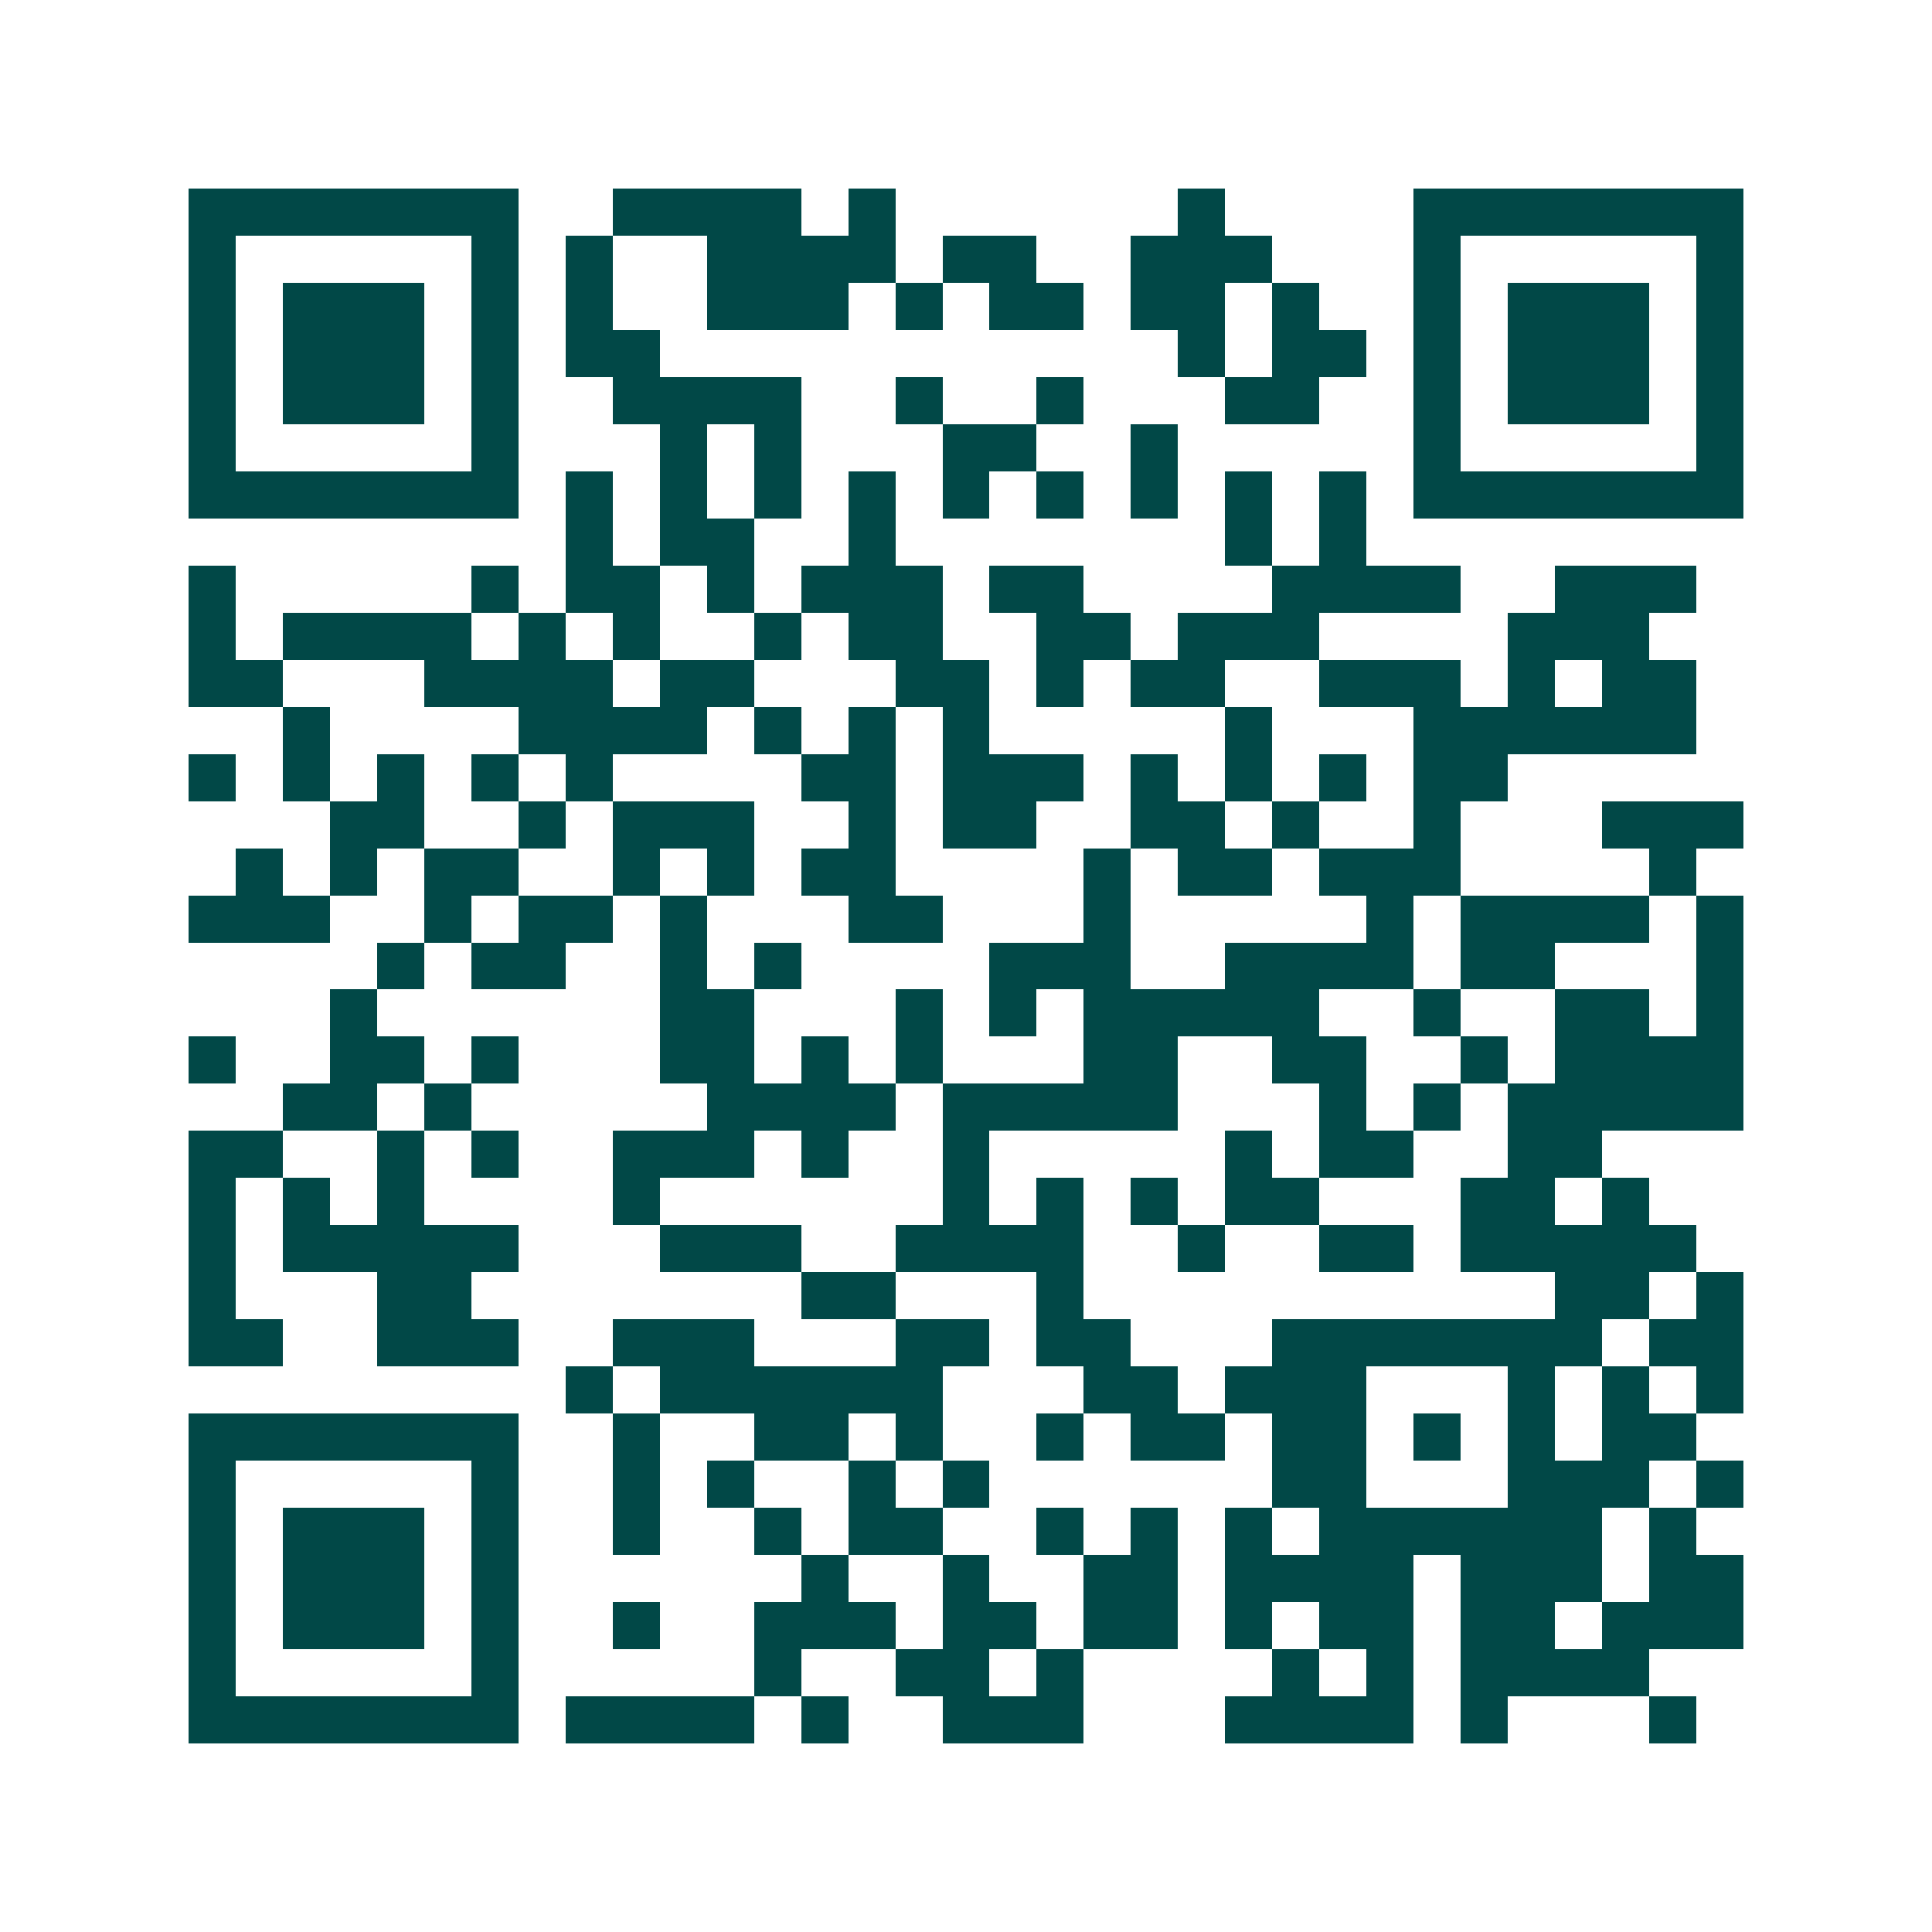 <svg xmlns="http://www.w3.org/2000/svg" width="200" height="200" viewBox="0 0 41 41" shape-rendering="crispEdges"><path fill="#ffffff" d="M0 0h41v41H0z"/><path stroke="#014847" d="M4 4.5h7m2 0h4m1 0h1m6 0h1m4 0h7M4 5.5h1m5 0h1m1 0h1m2 0h4m1 0h2m2 0h3m3 0h1m5 0h1M4 6.5h1m1 0h3m1 0h1m1 0h1m2 0h3m1 0h1m1 0h2m1 0h2m1 0h1m2 0h1m1 0h3m1 0h1M4 7.5h1m1 0h3m1 0h1m1 0h2m11 0h1m1 0h2m1 0h1m1 0h3m1 0h1M4 8.5h1m1 0h3m1 0h1m2 0h4m2 0h1m2 0h1m3 0h2m2 0h1m1 0h3m1 0h1M4 9.5h1m5 0h1m3 0h1m1 0h1m3 0h2m2 0h1m5 0h1m5 0h1M4 10.5h7m1 0h1m1 0h1m1 0h1m1 0h1m1 0h1m1 0h1m1 0h1m1 0h1m1 0h1m1 0h7M12 11.5h1m1 0h2m2 0h1m7 0h1m1 0h1M4 12.5h1m5 0h1m1 0h2m1 0h1m1 0h3m1 0h2m4 0h4m2 0h3M4 13.5h1m1 0h4m1 0h1m1 0h1m2 0h1m1 0h2m2 0h2m1 0h3m4 0h3M4 14.5h2m3 0h4m1 0h2m3 0h2m1 0h1m1 0h2m2 0h3m1 0h1m1 0h2M6 15.5h1m4 0h4m1 0h1m1 0h1m1 0h1m5 0h1m3 0h6M4 16.5h1m1 0h1m1 0h1m1 0h1m1 0h1m4 0h2m1 0h3m1 0h1m1 0h1m1 0h1m1 0h2M7 17.5h2m2 0h1m1 0h3m2 0h1m1 0h2m2 0h2m1 0h1m2 0h1m3 0h3M5 18.5h1m1 0h1m1 0h2m2 0h1m1 0h1m1 0h2m4 0h1m1 0h2m1 0h3m4 0h1M4 19.5h3m2 0h1m1 0h2m1 0h1m3 0h2m3 0h1m5 0h1m1 0h4m1 0h1M8 20.5h1m1 0h2m2 0h1m1 0h1m4 0h3m2 0h4m1 0h2m3 0h1M7 21.5h1m6 0h2m3 0h1m1 0h1m1 0h5m2 0h1m2 0h2m1 0h1M4 22.5h1m2 0h2m1 0h1m3 0h2m1 0h1m1 0h1m3 0h2m2 0h2m2 0h1m1 0h4M6 23.5h2m1 0h1m5 0h4m1 0h5m3 0h1m1 0h1m1 0h5M4 24.5h2m2 0h1m1 0h1m2 0h3m1 0h1m2 0h1m5 0h1m1 0h2m2 0h2M4 25.5h1m1 0h1m1 0h1m4 0h1m6 0h1m1 0h1m1 0h1m1 0h2m3 0h2m1 0h1M4 26.5h1m1 0h5m3 0h3m2 0h4m2 0h1m2 0h2m1 0h5M4 27.5h1m3 0h2m7 0h2m3 0h1m10 0h2m1 0h1M4 28.5h2m2 0h3m2 0h3m3 0h2m1 0h2m3 0h7m1 0h2M12 29.5h1m1 0h6m3 0h2m1 0h3m3 0h1m1 0h1m1 0h1M4 30.5h7m2 0h1m2 0h2m1 0h1m2 0h1m1 0h2m1 0h2m1 0h1m1 0h1m1 0h2M4 31.5h1m5 0h1m2 0h1m1 0h1m2 0h1m1 0h1m6 0h2m3 0h3m1 0h1M4 32.5h1m1 0h3m1 0h1m2 0h1m2 0h1m1 0h2m2 0h1m1 0h1m1 0h1m1 0h6m1 0h1M4 33.5h1m1 0h3m1 0h1m6 0h1m2 0h1m2 0h2m1 0h4m1 0h3m1 0h2M4 34.5h1m1 0h3m1 0h1m2 0h1m2 0h3m1 0h2m1 0h2m1 0h1m1 0h2m1 0h2m1 0h3M4 35.5h1m5 0h1m5 0h1m2 0h2m1 0h1m4 0h1m1 0h1m1 0h4M4 36.5h7m1 0h4m1 0h1m2 0h3m3 0h4m1 0h1m3 0h1"/></svg>
